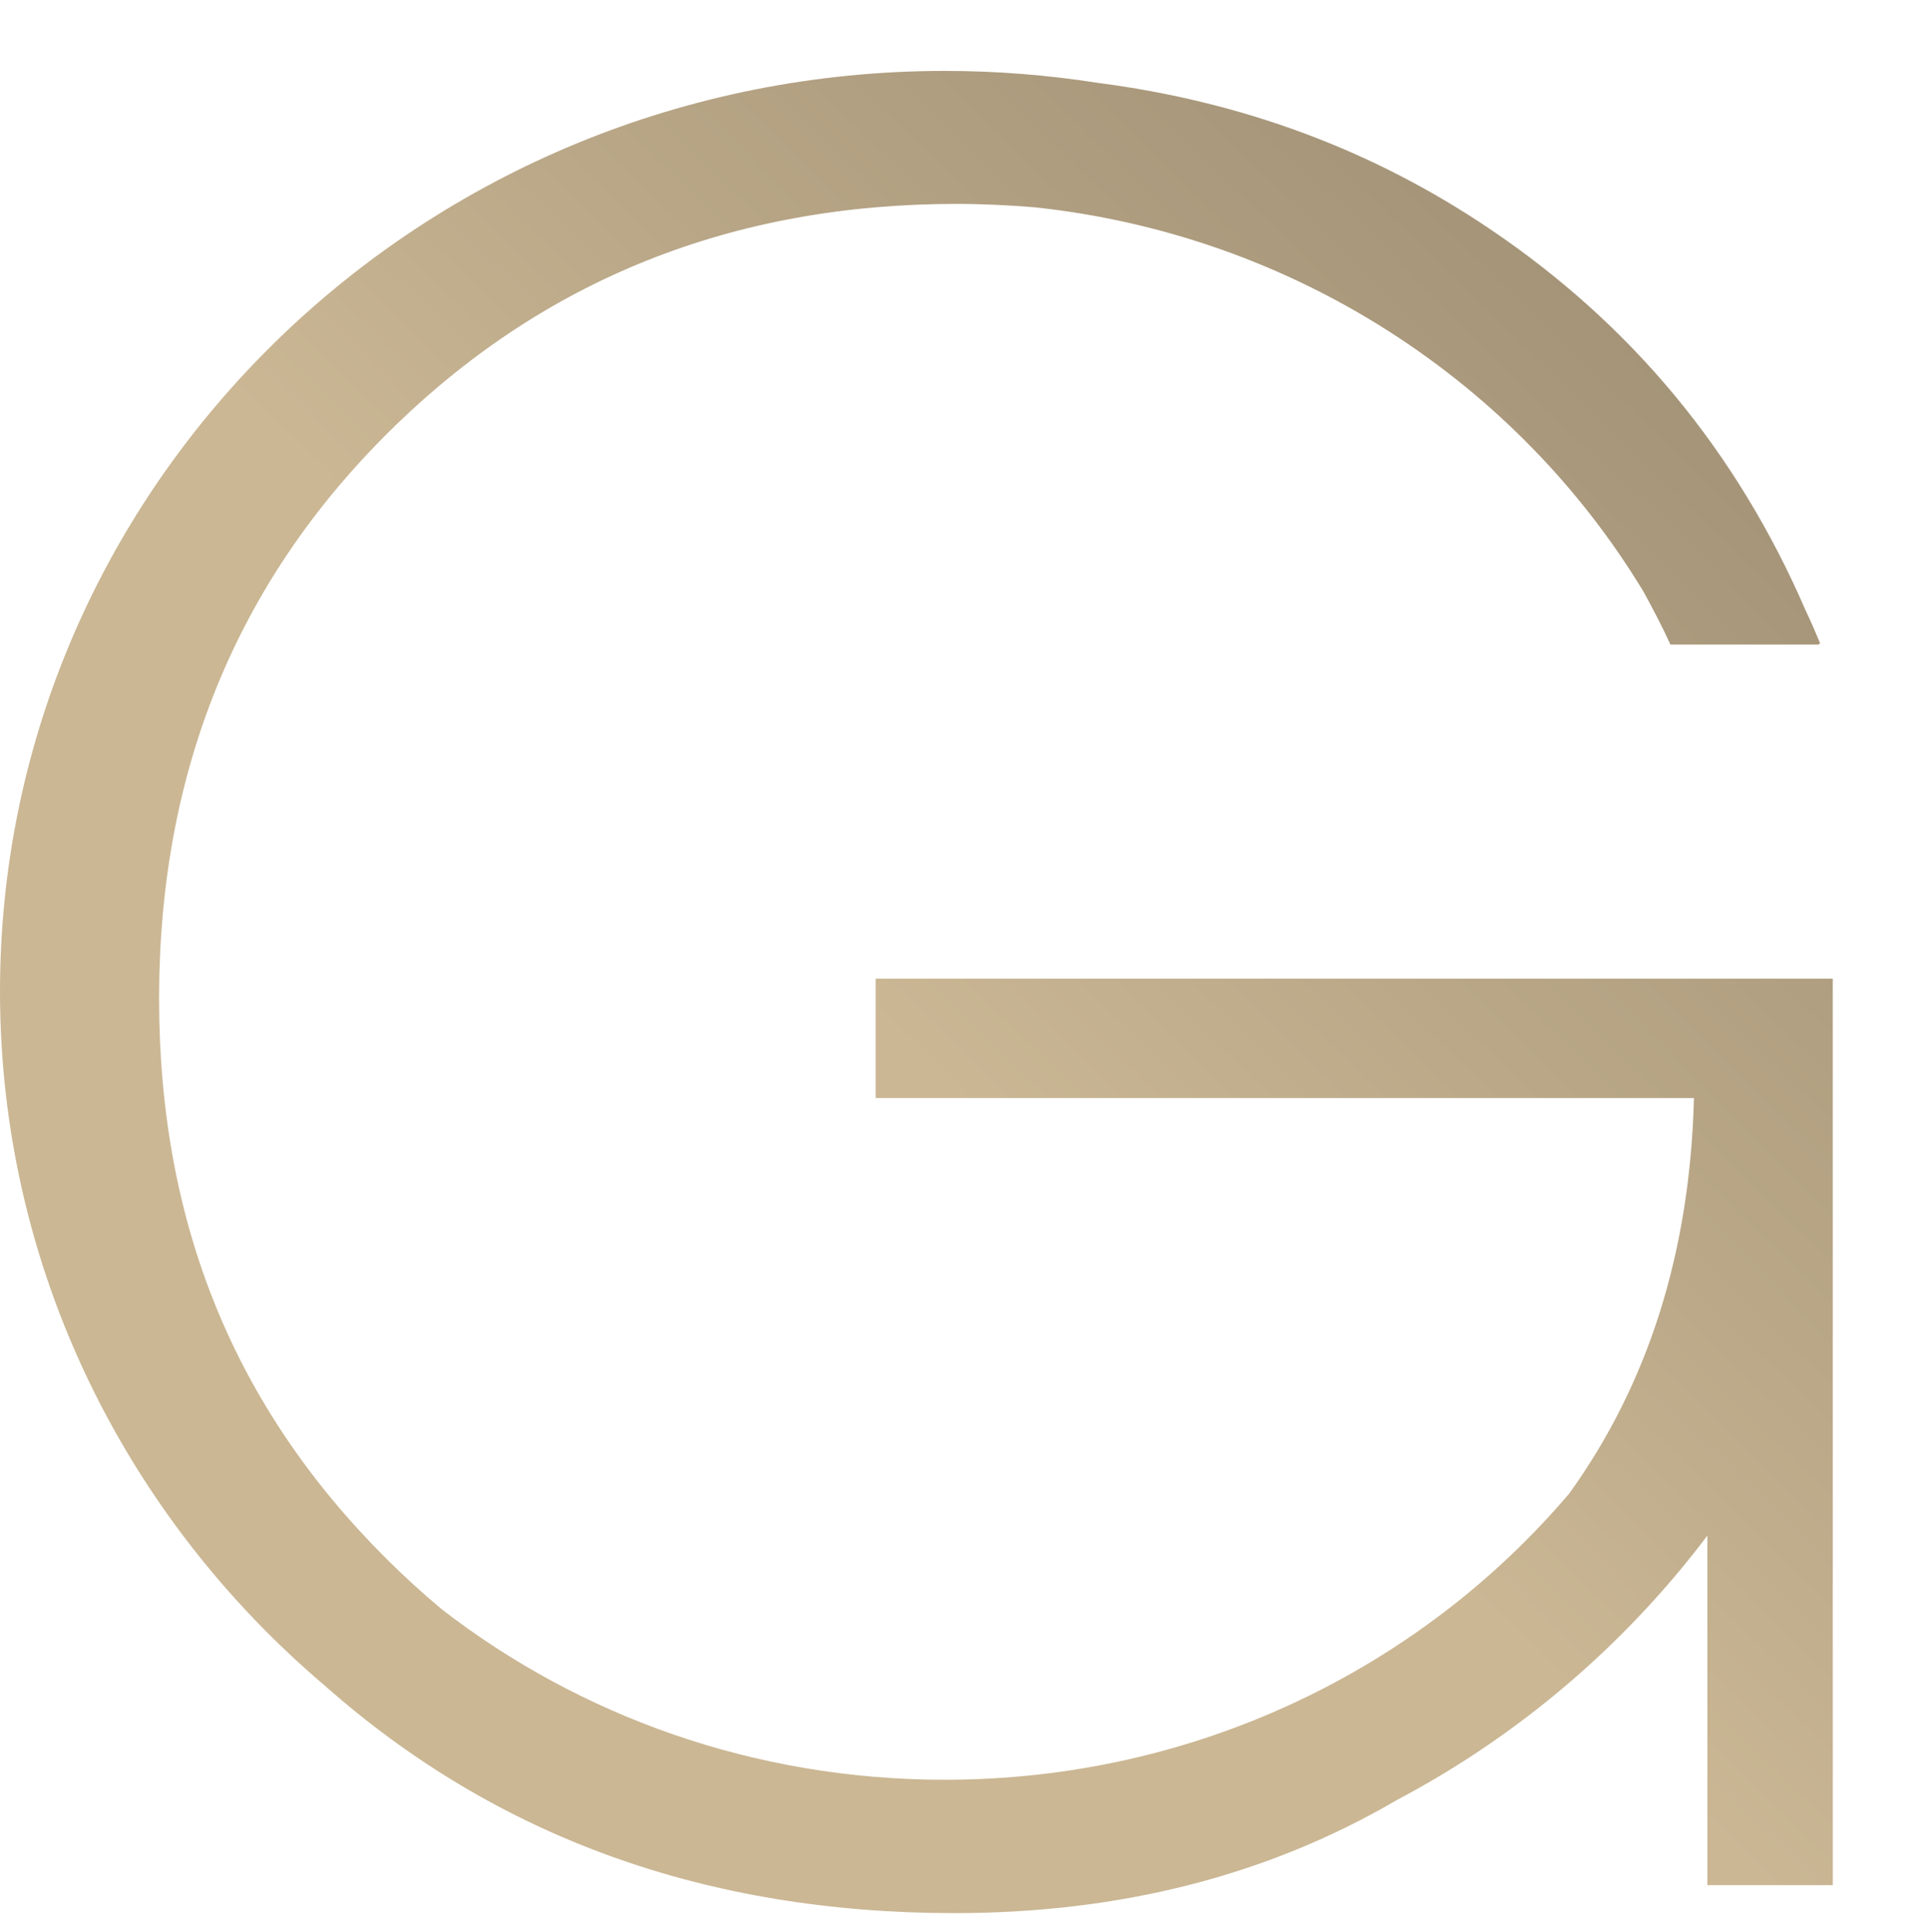 <?xml version="1.0" encoding="UTF-8"?> <svg xmlns="http://www.w3.org/2000/svg" width="512" height="513" viewBox="0 0 512 513" fill="none"><g clip-path="url(#clip0_3120_6255)"><path d="M232.606 259.879H486.71V500.582H453.41V407.766C431.554 436.725 403.459 460.823 370.835 478.046C336.715 497.977 297.638 508.012 253.427 508.012C187.503 508.012 131.741 487.838 86.282 447.628C33.443 402.801 0 336.791 0 263.247C0 128.312 112.31 18.829 250.967 18.829C264.73 18.829 278.278 19.94 291.434 21.989C329.834 26.954 364.418 39.767 395.401 60.636C433.23 86.088 461.218 119.874 479.473 162.028C480.863 164.945 482.147 167.897 483.395 170.918H483.038V171.161H443.605C441.394 166.334 438.97 161.716 436.439 157.098C402.888 101.575 343.667 62.372 274.748 55.046C267.939 54.49 261.093 54.143 254.034 54.143C194.349 54.143 144.041 74.317 103.325 114.631C62.608 154.945 42.25 205.19 42.25 265.122C42.25 325.055 62.358 373.807 102.612 413.912C107.354 418.634 112.31 423.148 117.301 427.315C153.953 455.684 200.339 472.595 250.896 472.595C317.64 472.595 377.324 442.976 416.758 396.55C437.793 367.279 448.81 332.347 449.844 291.581H232.534V259.914L232.606 259.879ZM2773.87 263.942C2773.87 333.319 2750.05 391.446 2702.38 438.079C2654.71 484.713 2595.38 508.012 2524.61 508.012C2453.84 508.012 2394.37 484.713 2346.49 438.079C2298.6 391.446 2274.64 333.319 2274.64 263.942C2274.64 194.564 2298.71 136.437 2346.81 89.804C2394.94 43.17 2454.27 19.836 2524.58 19.836C2594.89 19.836 2654.68 43.17 2702.35 89.804C2750.02 136.437 2773.83 194.564 2773.83 263.942H2773.87ZM2736.4 263.942C2736.86 204.46 2716.61 154.563 2675.68 114.457C2634.75 74.352 2584.3 54.316 2524.61 54.316C2464.93 54.316 2414.51 74.352 2373.55 114.457C2332.62 154.563 2312.12 204.46 2312.12 263.942C2312.12 323.423 2332.58 373.32 2373.55 413.426C2414.48 453.531 2464.93 473.567 2524.61 473.567C2584.3 473.567 2634.71 453.531 2675.68 413.426C2716.61 373.32 2736.86 323.423 2736.4 263.942ZM1935.33 500.616H2235.35V466.136H1972.12V273.421H2219.27V238.941H1972.12V61.747H2235.35V27.267H1935.33V500.582V500.616ZM1792.25 93.866C1839.67 138.243 1863.38 195.016 1863.38 263.942C1863.38 332.868 1839.56 389.085 1791.89 433.704C1744.22 478.324 1684.89 500.616 1614.12 500.616H1455.07V27.163H1614.12C1685.36 27.163 1744.83 49.351 1792.25 93.728V93.832V93.866ZM1826.58 263.942C1826.58 205.363 1806.33 156.924 1765.86 118.867C1725.4 80.81 1675.2 61.747 1615.51 61.747H1491.86V466.136H1615.51C1675.2 466.136 1725.29 447.212 1765.51 409.363C1805.76 371.515 1826.12 322.971 1826.58 263.942ZM1233.94 310.575L1401.98 500.616H1355.49L1188.13 311.27H1076.28V500.616H1038.81V27.163H1222.82C1275.55 27.163 1316.16 40.323 1344.36 66.713C1372.6 93.068 1386.68 126.958 1386.68 168.556C1386.68 210.155 1373.49 242.344 1347.14 268.351C1320.76 294.255 1283.07 308.353 1233.91 310.61L1233.94 310.575ZM1220.07 278.803C1262.64 278.803 1294.91 268.56 1316.98 248.038C1338.94 227.551 1349.96 201.301 1349.96 169.32C1349.96 137.34 1339.09 111.436 1317.34 91.609C1295.59 71.782 1263.22 61.886 1220.07 61.886H1076.32V278.942H1220.07V278.838V278.803ZM784.955 27.163L985.614 500.582H946.039L880.115 343.007H640.592L574.668 500.582H535.128L735.788 27.163H784.955ZM865.461 309.221L759.854 59.594L654.961 309.221H865.461Z" fill="url(#paint0_linear_3120_6255)"></path></g><defs><linearGradient id="paint0_linear_3120_6255" x1="761.815" y1="873.962" x2="2214.69" y2="-617.704" gradientUnits="userSpaceOnUse"><stop offset="0.03" stop-color="#CBB794"></stop><stop offset="0.08" stop-color="#BAA888"></stop><stop offset="0.2" stop-color="#9A8A70"></stop><stop offset="0.32" stop-color="#82755E"></stop><stop offset="0.42" stop-color="#746854"></stop><stop offset="0.51" stop-color="#706451"></stop><stop offset="0.99" stop-color="#CBB794"></stop></linearGradient><clipPath id="clip0_3120_6255"><rect width="512" height="513" fill="white"></rect></clipPath></defs></svg> 
